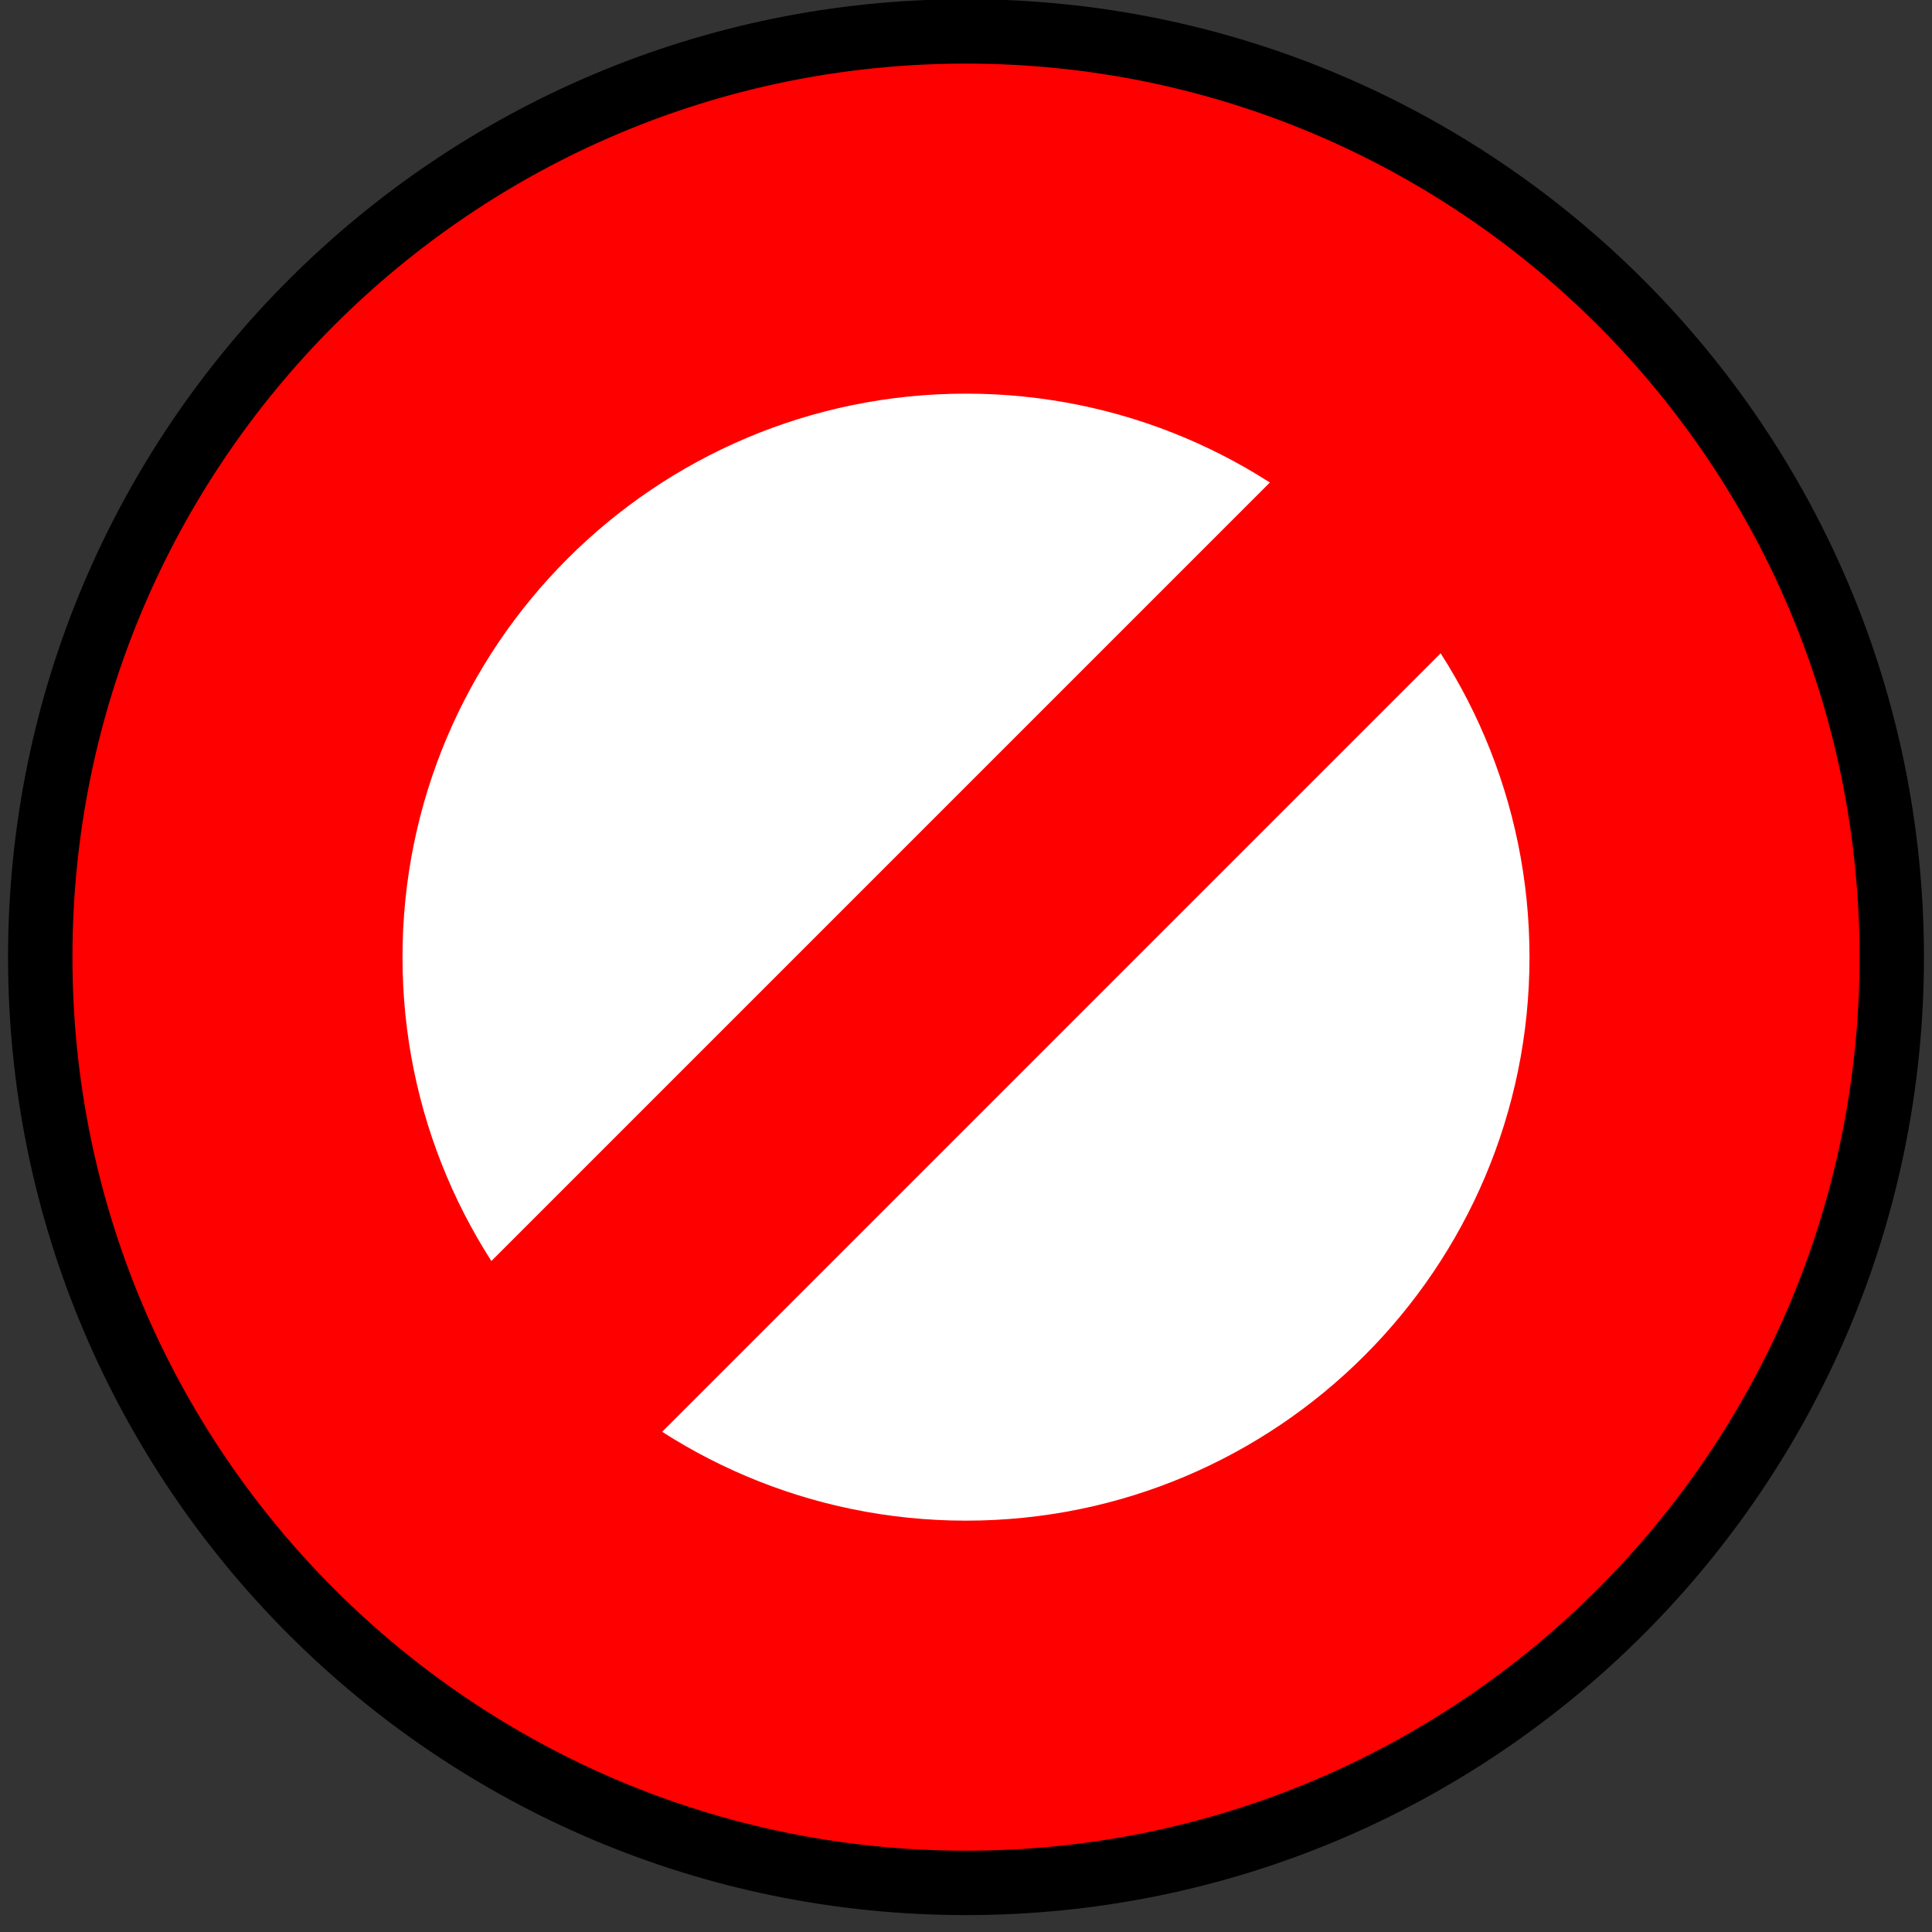 <svg xmlns="http://www.w3.org/2000/svg" width="24" height="24">
	<rect width="100%" height="100%" fill="#333333" stroke="none"/>
	<g transform="translate(-288,-386)" id="KDDI_D_031">
		<g>
			<path style="stroke:none; fill:none" d="M 312 409.89L 288 409.89L 288 385.89L 312 385.89L 312 409.89z"/>
		</g>
		<g>
			<g>
				<path style="stroke:#000000; stroke-width:0.8; stroke-linejoin:round; stroke-linecap:round; fill:#ff0000" d="M 311.5 397.89C 311.5 404.241 306.352 409.39 300 409.39C 293.649 409.39 288.5 404.241 288.5 397.89C 288.5 391.539 293.649 386.39 300 386.39C 306.352 386.39 311.5 391.539 311.5 397.89z"/>
				<path style="stroke:#ffffff; stroke-width:1; stroke-linejoin:round; stroke-linecap:round; fill:#ffffff" d="M 306.5 397.89C 306.5 401.48 303.59 404.39 300 404.39C 296.41 404.39 293.5 401.48 293.5 397.89C 293.5 394.3 296.41 391.39 300 391.39C 303.59 391.39 306.5 394.3 306.5 397.89z"/>
				<path style="stroke:#ff0000; stroke-width:3; stroke-linejoin:round; stroke-linecap:round; fill:none" d="M 305 392.89L 295 402.89"/>
			</g>
		</g>
	</g>
</svg>
